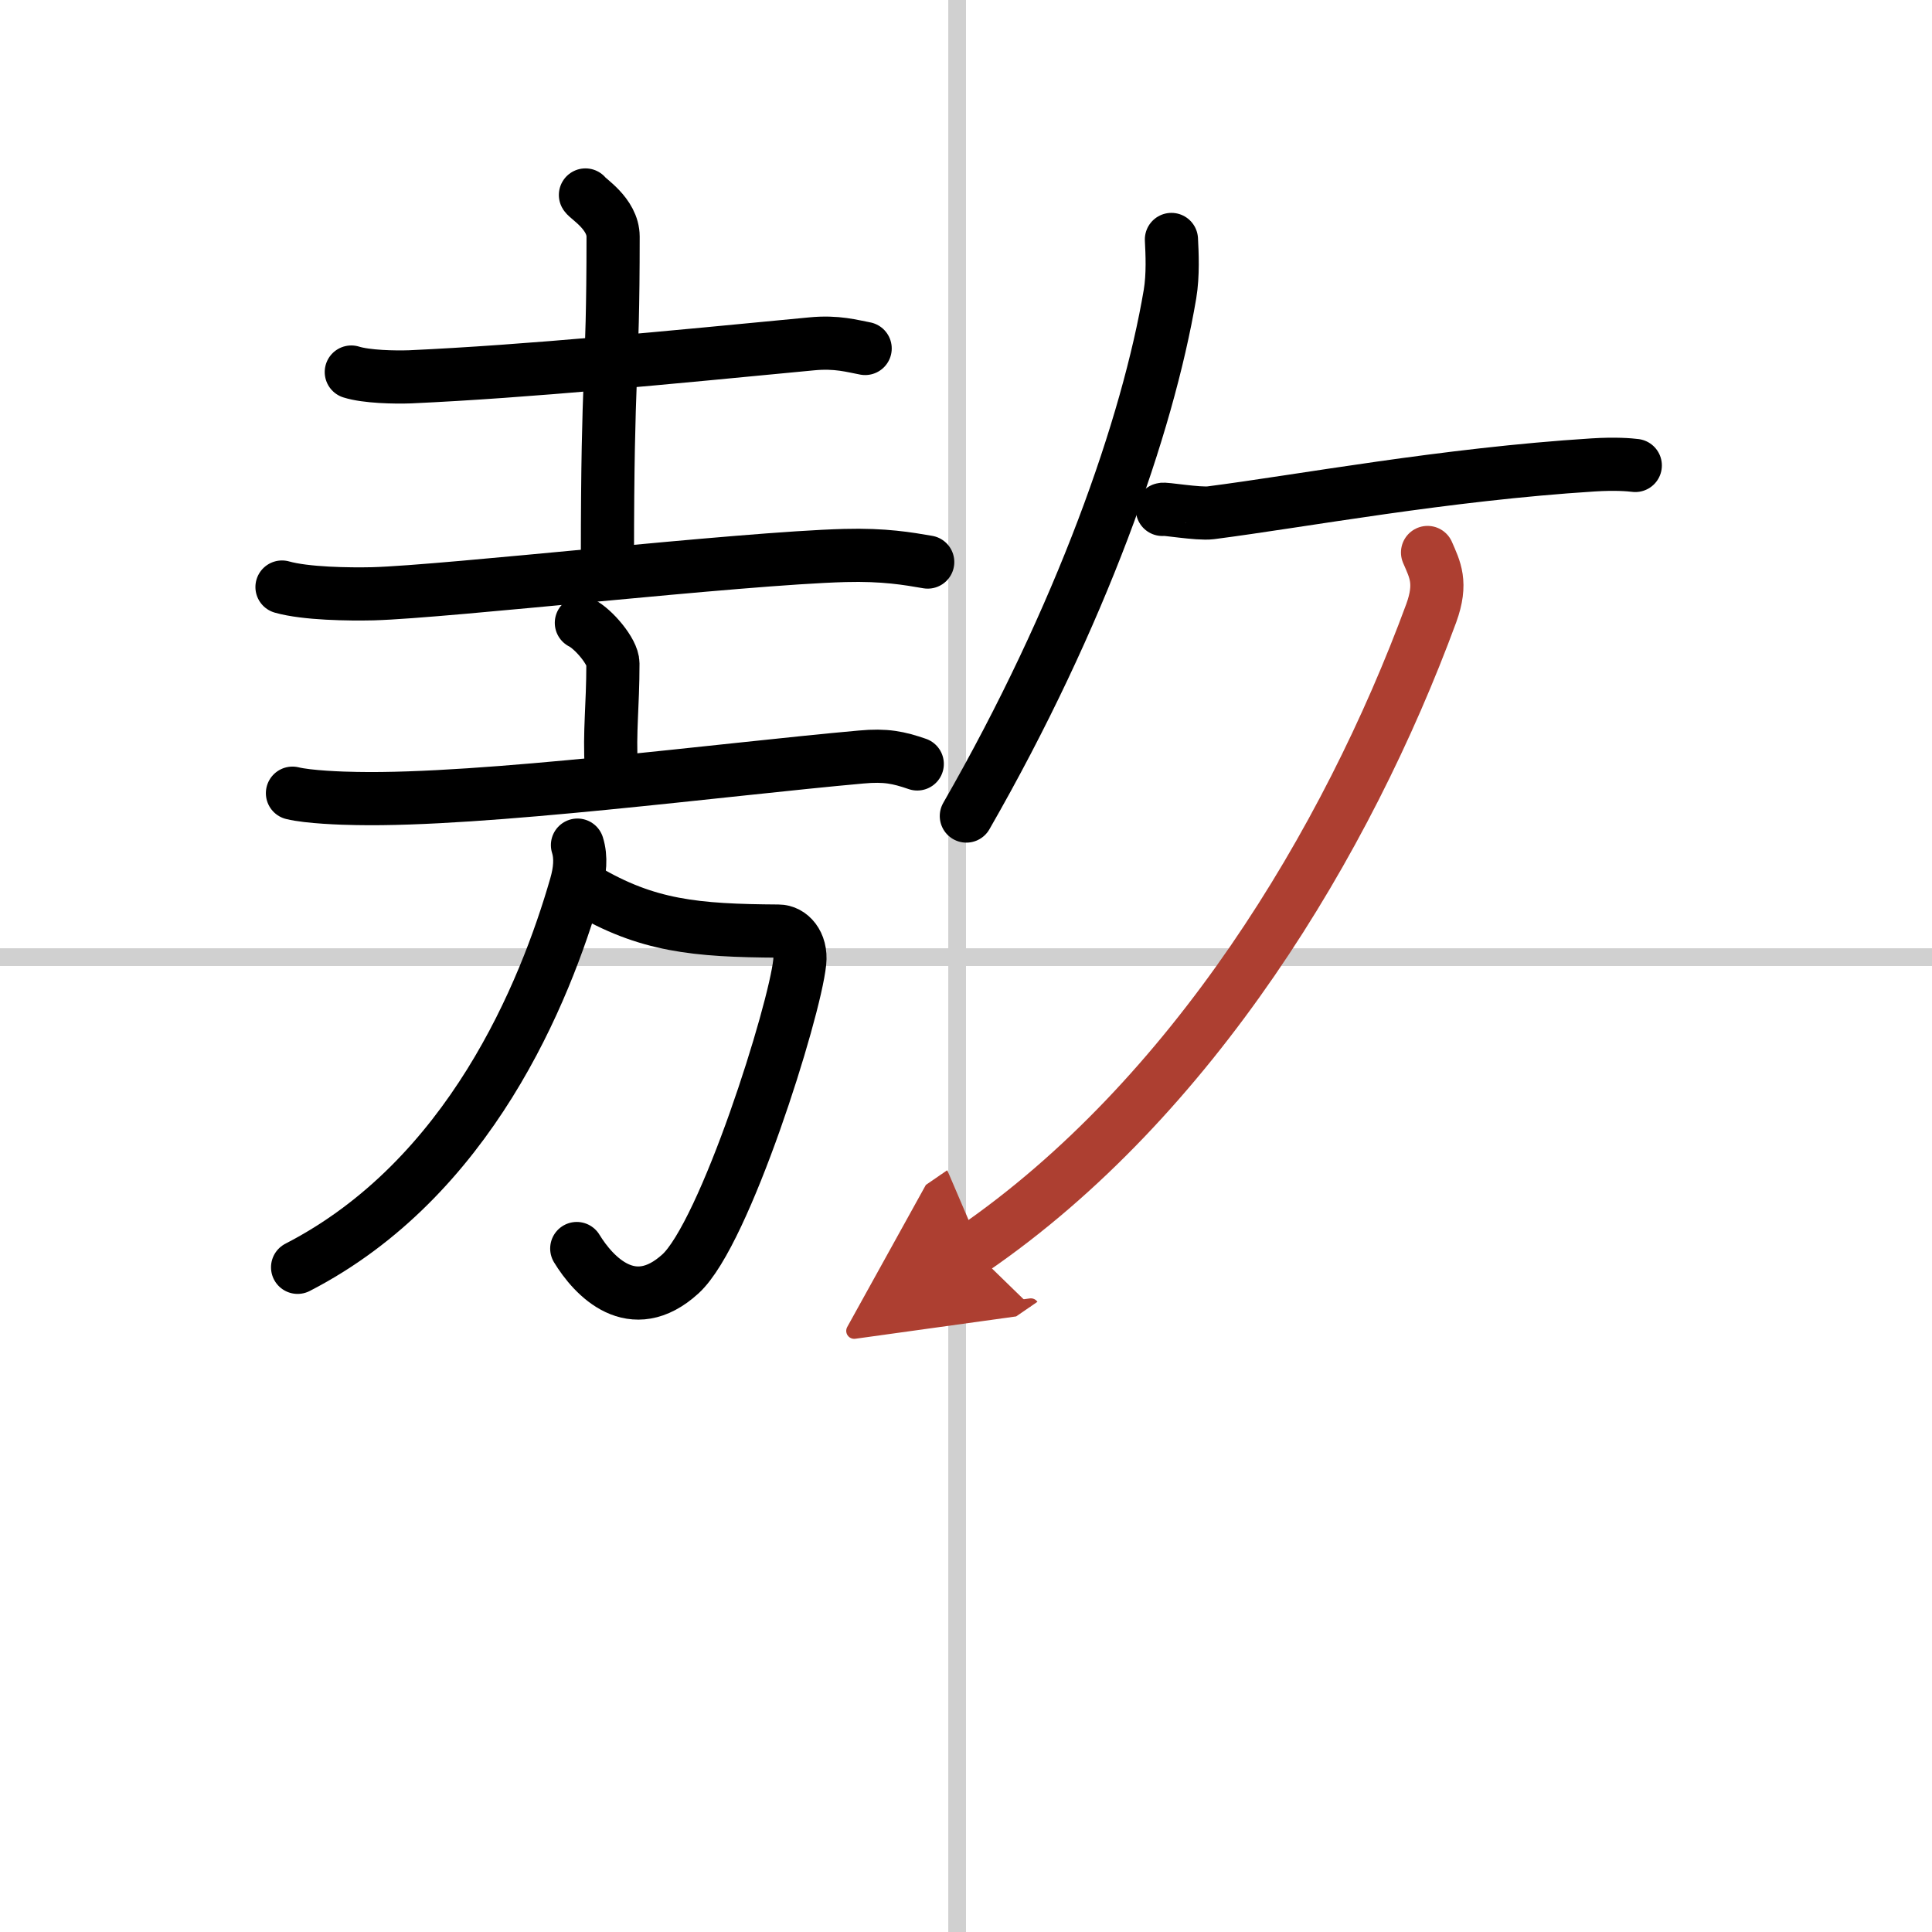 <svg width="400" height="400" viewBox="0 0 109 109" xmlns="http://www.w3.org/2000/svg"><defs><marker id="a" markerWidth="4" orient="auto" refX="1" refY="5" viewBox="0 0 10 10"><polyline points="0 0 10 5 0 10 1 5" fill="#ad3f31" stroke="#ad3f31"/></marker></defs><g fill="none" stroke="#000" stroke-linecap="round" stroke-linejoin="round" stroke-width="3"><rect width="100%" height="100%" fill="#fff" stroke="#fff"/><line x1="54" x2="54" y2="109" stroke="#d0d0d0" stroke-width="1"/><line x2="109" y1="54" y2="54" stroke="#d0d0d0" stroke-width="1"/><path d="m19.82 20.99c0.86 0.27 2.45 0.3 3.31 0.27 6.62-0.3 14.62-1.09 22.66-1.86 1.43-0.14 2.3 0.13 3.02 0.26"/><path d="m33.03 11c0.11 0.2 1.56 1.06 1.56 2.35 0 8.32-0.32 7.2-0.32 18.21"/><path d="m15.91 33.12c1.34 0.38 3.79 0.41 5.13 0.38 4.21-0.12 20.71-2 26.62-2.16 2.23-0.06 3.57 0.18 4.68 0.37"/><path d="m32.8 35.14c0.67 0.33 1.78 1.62 1.78 2.29 0 2.45-0.21 3.82-0.09 5.88"/><path d="m16.5 44.75c0.9 0.22 2.79 0.29 3.62 0.3 7.13 0.14 20.63-1.64 28.46-2.34 1.4-0.13 2.12 0.03 3.17 0.39"/><path d="m33 50.17c3.5 2.08 6.25 2.33 10.92 2.36 0.67 0 1.31 0.68 1.2 1.75-0.29 2.81-4.22 15.3-6.73 17.59-2.72 2.48-4.9 0.13-5.85-1.43"/><path d="M32.58,47.68c0.22,0.7,0.14,1.48-0.09,2.28C30.75,56,26.5,66.5,16.79,71.5"/><path d="m66.09 13.51c0.04 0.77 0.1 2-0.08 3.08-1.26 7.44-5.01 18.16-11.49 29.45"/><path d="m65.58 28.74c0.04-0.07 2.02 0.28 2.73 0.19 5.19-0.67 13.19-2.17 21.57-2.7 1.27-0.08 2.05-0.01 2.38 0.03"/><path d="M80.54,31.17c0.42,0.97,0.83,1.71,0.21,3.42C76,47.5,67.25,62,54.87,70.5" marker-end="url(#a)" stroke="#ad3f31"/></g></svg>

